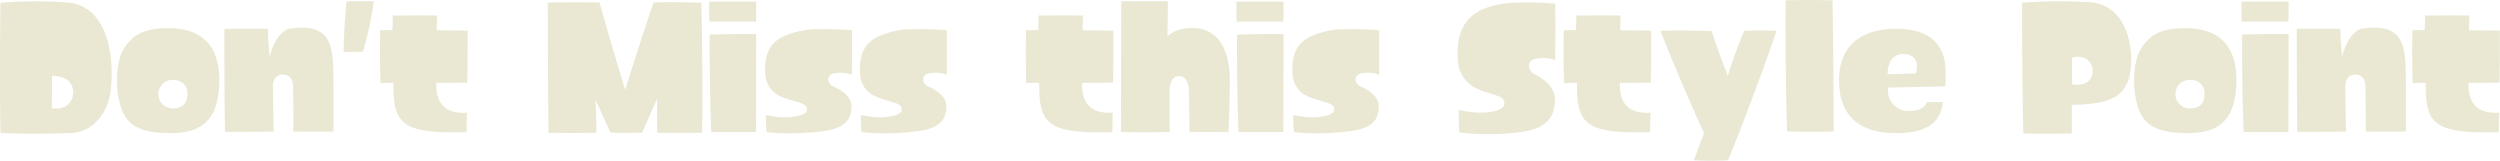<svg xmlns="http://www.w3.org/2000/svg" width="662.6" height="42.63"><path d="M1805.35 4647.59a16.74 16.74 0 0 1 2.44.42c4.56 1.1 4.05 7.68-.55 8.28-.41 0-.92.05-1.93.05 0-3.08.04-5.66.04-8.75Zm4.97 15.19c4.7 0 9.85-4 10.64-11.69.92-9.52-1.2-21.77-11.19-22.83a111.835 111.835 0 0 0-18.09.05c-.04 2.81-.27 18.09 0 34.47 9.62.51 18.64 0 18.64 0Zm26.76-14.04c2.67-.13 4.24 1.48 4.14 3.82-.09 2.9-1.75 3.73-3.91 3.73a3.778 3.778 0 0 1-.23-7.55Zm10.45 9.58c2.07-3.04 3.04-10.73 1.15-15.93-1.93-5.43-6.86-7.36-12.43-7.36-5.66 0-9.34 1.15-12.06 5.8-2.25 3.77-2.25 13.21.56 17.63 2.39 3.72 7.08 4.37 11.92 4.37 5.43 0 8.65-1.34 10.86-4.51Zm21.78 4.09c5.02.1 9.21.05 10.63 0v-12.61c0-10.03-.18-16.29-11.73-14.63 0 0-3.32.5-5.16 7.36a69.978 69.978 0 0 1-.46-7.32c-1.52-.04-6.12-.09-11.55 0 0 2.4-.05 12.8.14 27.3 1.66 0 7.09.04 12.89-.1-.1-8.69-.19-11.87-.19-11.87 0-2.26 1.24-3.41 3.09-3.18 1.97.23 2.25 2.12 2.25 3.13 0 0 .14 4.42.09 11.92Zm18.47-21.12a109.411 109.411 0 0 0 2.9-13.39h-7.27c-.6 5.89-.78 11.69-.78 13.44 1.79 0 4.23-.05 5.15-.05Zm27.62 8.19c.14-5.8.1-12.01.1-13.81-4.05 0-8.2-.09-8.2-.09s.05-2.39.14-3.91c-5.24-.05-10.17 0-11.78 0 0 1.61-.09 3.87-.09 3.87h-3.22c-.19 5.75 0 12.19.04 14.03 1.7-.04 3.45-.04 3.45-.04-.23 11.6 3.04 13.39 19.38 13.07l.09-5.16c-4.55.23-8.33-1.33-8.1-7.91 3.36 0 6.86-.05 8.19-.05Zm50.38 13.26c1.7 0 7.45.09 11.83 0 .09-2.58.23-14.92-.14-34.43-1.84-.05-8.61-.32-12.7-.09-3 8.74-7.51 23.15-7.51 23.15s-4.19-13.72-6.81-23.15c-1.47-.05-6.99-.09-13.71 0 0 1.84 0 9.66.18 34.52 1.52.04 6.35.13 12.66 0 .04-1.11.04-4.19-.19-8.79 0 0 2.76 6.25 4.01 8.79 1.65 0 2.53.04 3.59.04s2.34-.04 4.78-.04c1.29-3 3.96-9.07 3.96-9.07s-.14 6.4.05 9.07Zm26.16-.19c0-2.71.05-15.92.05-25.96-1.57-.04-6.68-.04-12.34.14 0 2.58-.04 14.82.42 25.82 1.56 0 6.72.05 11.87 0Zm0-29.27c.05-1.01.05-3.31.05-5.29h-12.47c0 .96-.05 3.13.04 5.29h12.38Zm20.35 13.81a8.673 8.673 0 0 1 5.06.27c0-1.84.05-6.81 0-11.82-2.48-.1-5.66-.37-8.88-.23a21.877 21.877 0 0 0-9.62 2.07c-3.95 2.07-4.78 5.75-4.46 10.03a6.778 6.778 0 0 0 4.51 5.89 43.068 43.068 0 0 0 4.51 1.43c1.47.5 2.21 1.06 1.98 2.12-.23.96-2.03 1.61-5.06 1.79a23.984 23.984 0 0 1-5.76-.6 43.9 43.9 0 0 0 .19 4.56 65.485 65.485 0 0 0 15.88-.42c3.91-.64 5.75-2.3 6.25-4.14.83-2.85.56-5.29-4.6-7.64-1.29-.6-1.88-2.67 0-3.31Zm25.14 0a8.7 8.7 0 0 1 5.07.27c0-1.84.04-6.81 0-11.82-2.49-.1-5.66-.37-8.89-.23a21.833 21.833 0 0 0-9.61 2.07c-3.96 2.07-4.79 5.75-4.47 10.03a6.778 6.778 0 0 0 4.51 5.89 43.068 43.068 0 0 0 4.51 1.43c1.47.5 2.21 1.06 1.98 2.12-.23.96-2.02 1.61-5.06 1.79a23.883 23.883 0 0 1-5.75-.6c0 .97 0 2.76.18 4.56a65.485 65.485 0 0 0 15.88-.42c3.91-.64 5.75-2.3 6.26-4.14.83-2.85.55-5.29-4.61-7.64-1.28-.6-1.88-2.67 0-3.31Zm49.14 2.39c.13-5.8.09-12.01.09-13.81-4.05 0-8.19-.09-8.19-.09s.04-2.39.13-3.91c-5.24-.05-10.17 0-11.78 0 0 1.61-.09 3.87-.09 3.87h-3.22c-.19 5.75 0 12.19.04 14.03 1.71-.04 3.46-.04 3.46-.04-.23 11.6 3.03 13.39 19.37 13.07l.09-5.16c-4.55.23-8.33-1.33-8.1-7.91 3.36 0 6.86-.05 8.2-.05Zm30.57 13.03c.37-7.83.37-12.75.37-12.75.18-6.35-1.48-16.66-12.94-14.45a8.762 8.762 0 0 0-3.59 1.84s.1-5.39.1-9.25c-1.52 0-6.31-.1-12.34 0 0 2.48-.04 13.71-.09 34.65 1.66.05 7.13.09 12.93 0v-10.95c0-2.44.88-4.1 2.86-3.82 1.75.23 2.21 2.62 2.25 3.77 0 0 0 1.98.14 10.96 4.79.09 8.93 0 10.31 0Zm14.56.04c0-2.71.04-15.92.04-25.96-1.56-.04-6.67-.04-12.33.14 0 2.58-.05 14.82.41 25.82 1.57 0 6.72.05 11.88 0Zm0-29.27c.04-1.01.04-3.31.04-5.29h-12.47c0 .96-.04 3.13.05 5.29h12.38Zm20.35 13.81a8.657 8.657 0 0 1 5.06.27c0-1.84.05-6.81 0-11.82-2.48-.1-5.66-.37-8.88-.23a21.847 21.847 0 0 0-9.62 2.07c-3.96 2.07-4.79 5.75-4.46 10.03a6.747 6.747 0 0 0 4.51 5.89 42.336 42.336 0 0 0 4.51 1.43c1.47.5 2.21 1.06 1.98 2.12-.23.96-2.03 1.61-5.07 1.79a23.918 23.918 0 0 1-5.75-.6c0 .97 0 2.76.18 4.56a65.46 65.46 0 0 0 15.88-.42c3.91-.64 5.76-2.3 6.26-4.14.83-2.85.55-5.29-4.6-7.64-1.29-.6-1.89-2.67 0-3.31Zm46.05-3.82a8.93 8.93 0 0 1 5.66.27c0-2.16.09-8.56 0-15a94.452 94.452 0 0 0-9.94-.32c-3.87.14-7.74.78-10.77 2.58-4.42 2.71-5.43 7.36-5.11 12.65a8.713 8.713 0 0 0 5.11 7.64c2.02.88 3.82 1.29 5.06 1.75 1.2.42 2.39.97 2.12 2.44-.23 1.15-2.17 1.98-5.53 2.12a23.755 23.755 0 0 1-6.53-.74c0 1.15 0 3.59.18 5.98a61.78 61.78 0 0 0 17.95-.36c4.33-.83 6.35-3.04 7-5.43.96-3.64.6-6.72-5.2-9.72-1.34-.69-2.03-3.17 0-3.86Zm30.98 6.21c.14-5.8.1-12.01.1-13.81-4.05 0-8.2-.09-8.2-.09s.05-2.39.14-3.91c-5.24-.05-10.17 0-11.78 0 0 1.61-.09 3.87-.09 3.87h-3.22c-.19 5.75 0 12.19.04 14.03 1.71-.04 3.45-.04 3.45-.04-.23 11.6 3.04 13.39 19.38 13.07l.09-5.16c-4.55.23-8.33-1.33-8.1-7.91 3.36 0 6.86-.05 8.19-.05Zm20.5 20.53c5.71-13.9 11.64-30.75 12.84-34.29-4.05-.18-7.5 0-8.56 0a111.326 111.326 0 0 0-4.37 12.01s-3.32-8.83-4.28-11.92c-1.43-.04-6.77-.27-13.58-.09 5.71 14.41 11.55 27.11 11.55 27.11l-2.67 7.18a66.882 66.882 0 0 0 9.07 0Zm15.62-7.64c1.61.09 6.86.23 12.38 0 0-3.13-.09-20.3-.32-34.7-1.52-.05-6.49-.23-12.43 0-.05 3.08-.09 19.74.37 34.7Zm30.89-20.48c3.13.09 4.14 2.34 3.22 5.15l-7.46.19c0-3.5 1.71-5.43 4.24-5.34Zm11.04 8.56a29.345 29.345 0 0 0 .05-4.93c-.46-8-6.58-10.35-12.98-10.35-8.79 0-15.74 4.05-15.19 14.82.51 9.8 7.14 12.84 15.01 12.84 9.29 0 11.87-3.5 12.52-8.19-1.94-.05-3.55 0-4.24 0-1.1 2.76-5.47 2.34-5.47 2.34a5.424 5.424 0 0 1-4.84-6.21c10.68-.23 10.96-.23 15.14-.32Zm33.63-7.6a5.078 5.078 0 0 1 3.45.14c2.71 1.38 2.85 5.98-.69 6.86a7.6 7.6 0 0 1-2.76.05s-.14-3.87 0-7.05Zm-.09 12.52c10.26-.23 12.84-2.21 14.58-5.61 2.4-4.6 1.94-20.58-9.57-21.59a138.567 138.567 0 0 0-18.18.09c0 3.04-.04 19.33.32 34.66 5.76.18 11.19.05 12.85 0 .04-3.18 0-7.55 0-7.55Zm31.03-6.63c2.67-.13 4.24 1.48 4.14 3.82-.09 2.9-1.75 3.73-3.91 3.73a3.778 3.778 0 0 1-.23-7.55Zm10.45 9.58c2.07-3.04 3.04-10.73 1.15-15.93-1.93-5.43-6.86-7.36-12.43-7.36-5.66 0-9.34 1.15-12.06 5.8-2.25 3.77-2.25 13.21.56 17.63 2.39 3.72 7.08 4.37 11.92 4.37 5.43 0 8.65-1.34 10.86-4.51Zm15.94 4.23c0-2.71.04-15.92.04-25.96-1.56-.04-6.67-.04-12.33.14 0 2.58-.05 14.82.41 25.82 1.57 0 6.72.05 11.88 0Zm0-29.27c.04-1.01.04-3.31.04-5.29h-12.47c0 .96-.04 3.13.05 5.29h12.38Zm20.49 29.13c5.01.1 9.2.05 10.63 0v-12.61c0-10.03-.19-16.29-11.74-14.63 0 0-3.31.5-5.15 7.36a66.819 66.819 0 0 1-.46-7.32c-1.52-.04-6.12-.09-11.56 0 0 2.4-.04 12.8.14 27.3 1.66 0 7.09.04 12.89-.1-.09-8.69-.18-11.87-.18-11.87 0-2.26 1.24-3.41 3.08-3.18 1.98.23 2.25 2.12 2.25 3.13 0 0 .14 4.42.1 11.92Zm35.45-12.93c.14-5.8.09-12.01.09-13.81-4.05 0-8.19-.09-8.19-.09s.05-2.39.14-3.91c-5.25-.05-10.17 0-11.78 0 0 1.61-.1 3.87-.1 3.87h-3.22c-.18 5.75 0 12.19.05 14.03 1.7-.04 3.45-.04 3.45-.04-.23 11.6 3.04 13.39 19.38 13.07l.09-5.16c-4.56.23-8.33-1.33-8.1-7.91 3.36 0 6.86-.05 8.19-.05Z" transform="translate(-1791.56 -4627.56)" style="fill:#eae8d3;fill-rule:evenodd"/></svg>